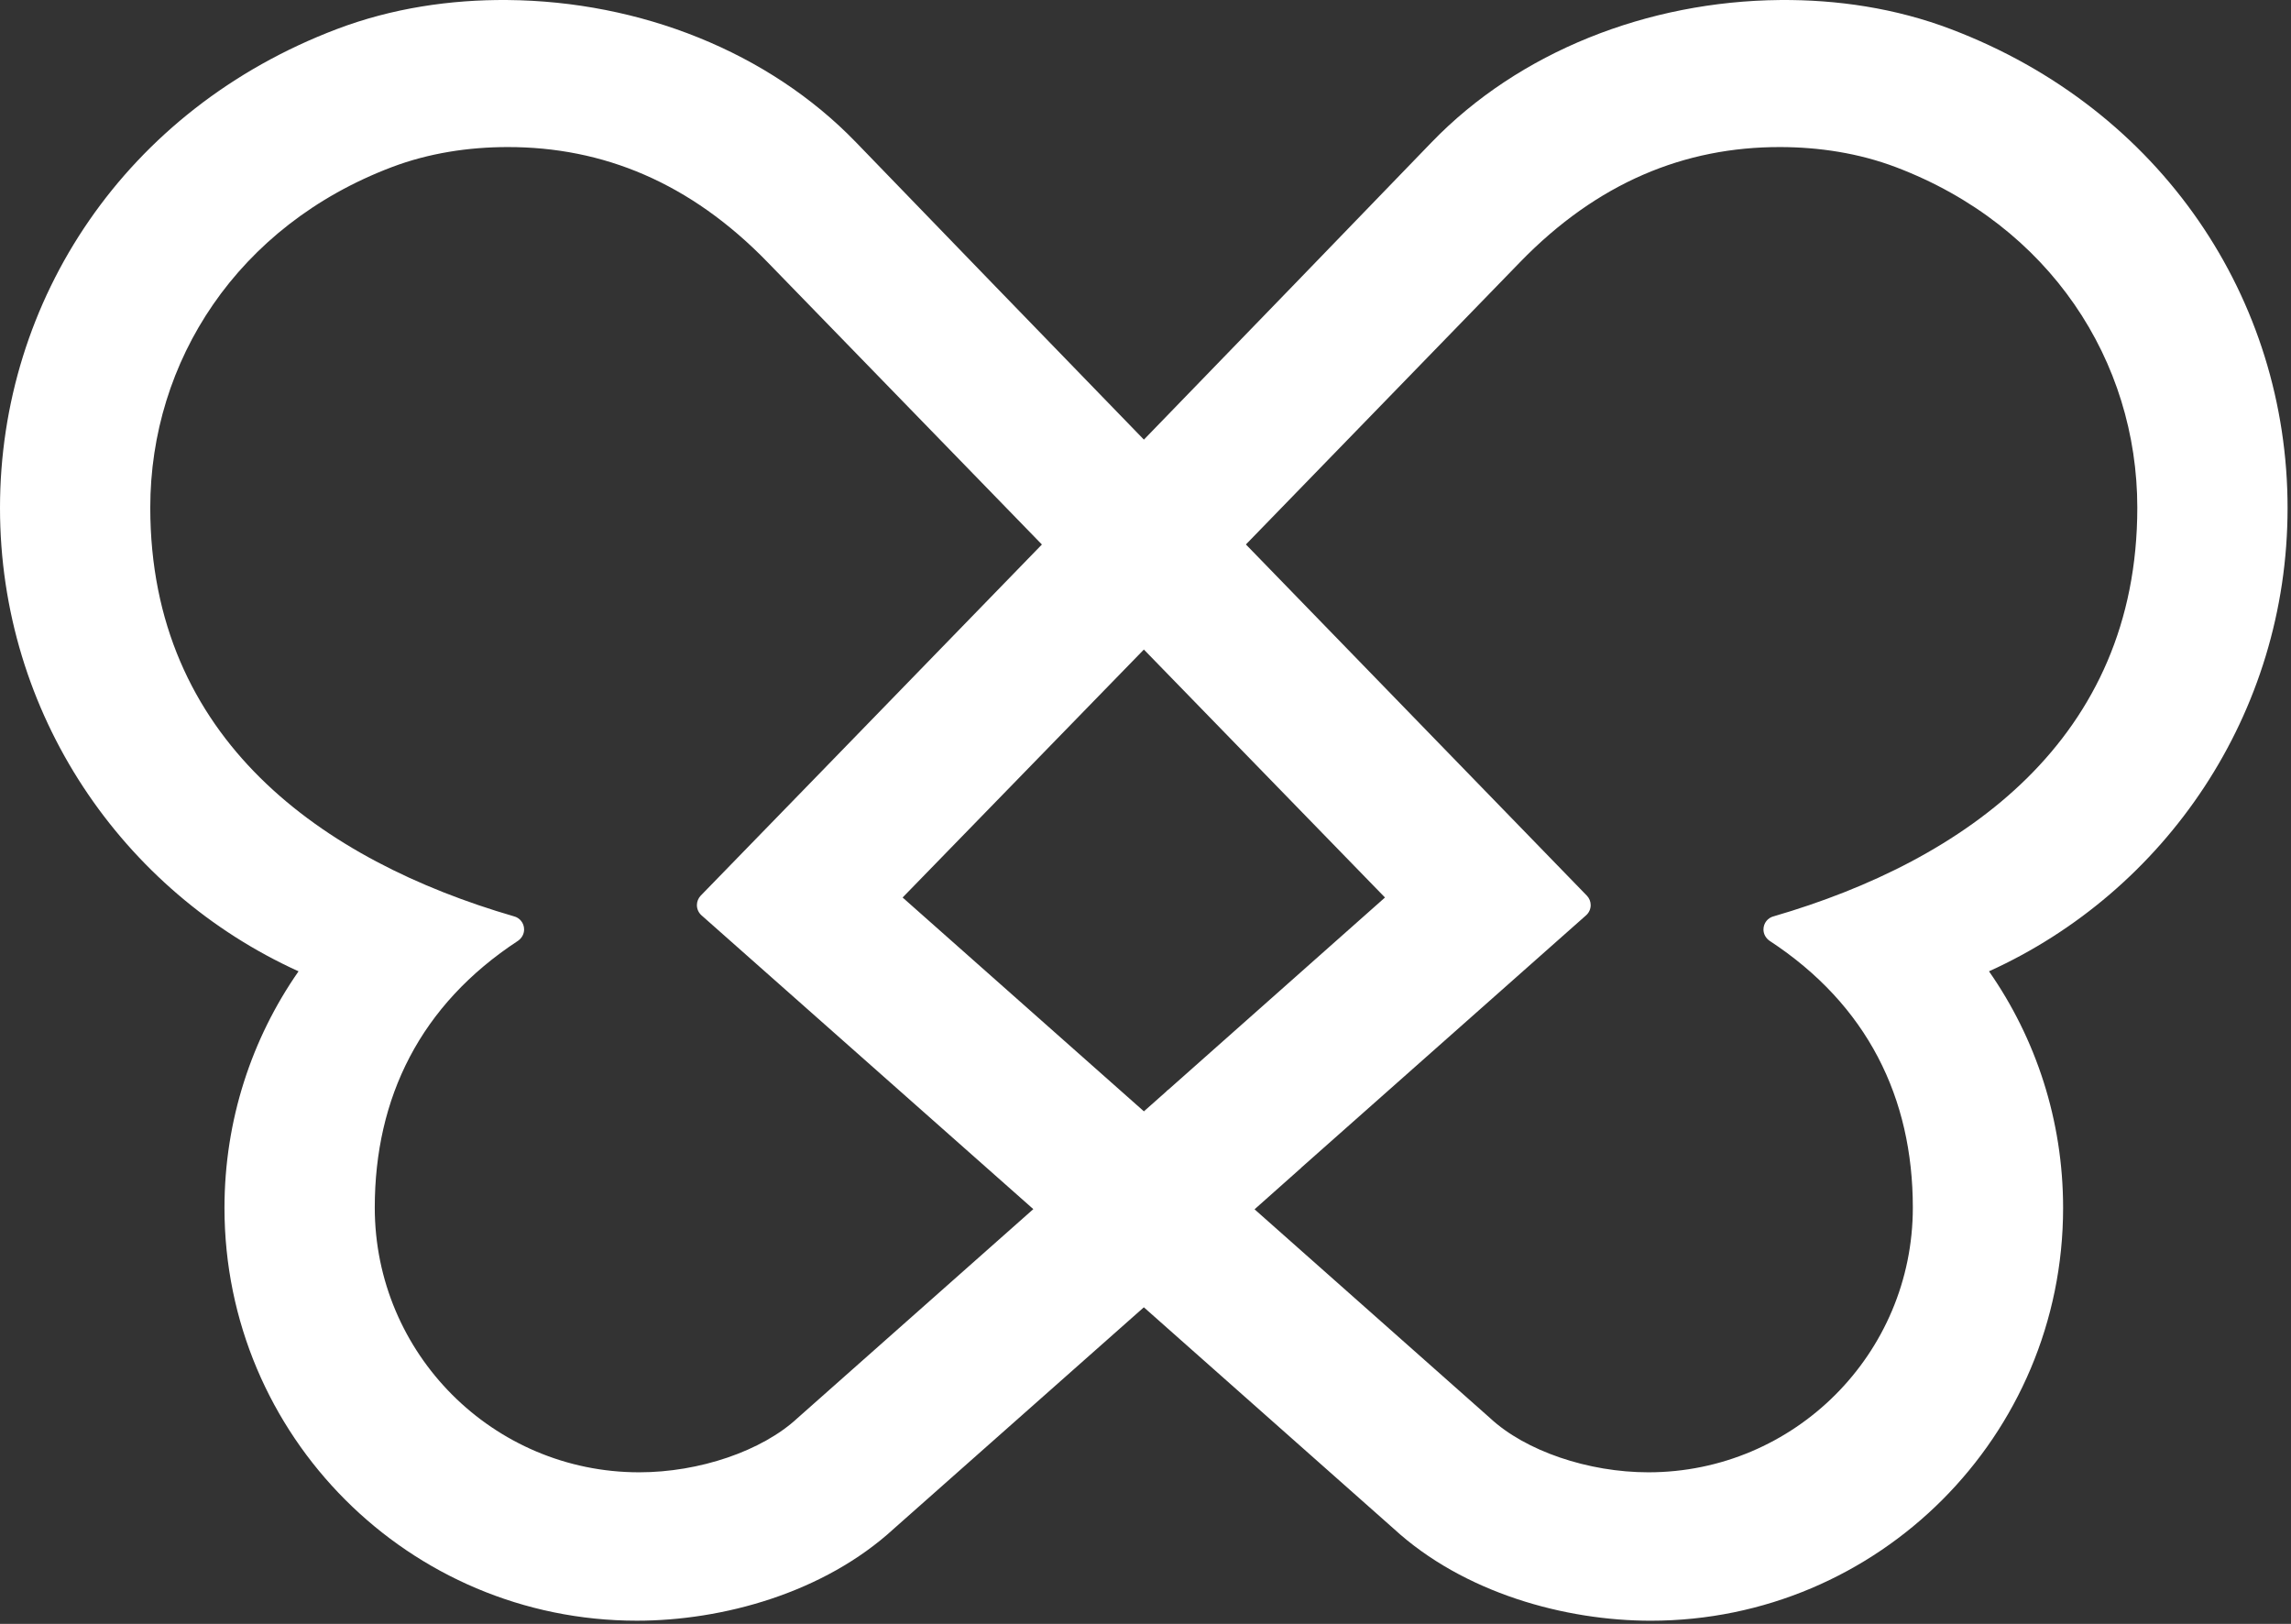 <svg width="103" height="73" viewBox="0 0 103 73" fill="none" xmlns="http://www.w3.org/2000/svg">
<rect x="0" y="0" width="103" height="73" fill="#333333" stroke="none"/>
<path fill-rule="evenodd" clip-rule="evenodd" d="M46.462 54.361L46.457 54.356L46.451 54.361L35.859 63.746C34.262 65.232 31.435 66.187 28.739 66.187C22.172 66.187 16.849 60.858 16.849 54.286C16.849 49.351 18.89 45.176 23.288 42.294C23.454 42.178 23.563 41.994 23.563 41.783C23.563 41.495 23.366 41.255 23.099 41.191C14.498 38.687 6.756 33.229 6.756 22.819C6.756 16.234 10.681 10.144 17.607 7.516C19.29 6.878 21.077 6.613 22.814 6.611C27.104 6.605 31.031 8.202 34.511 11.789L46.842 24.478L46.841 24.479L46.842 24.479L46.839 24.482C39.27 32.278 32.662 39.074 31.497 40.27C31.395 40.38 31.332 40.529 31.332 40.689C31.332 40.87 31.411 41.033 31.535 41.145L46.457 54.356L46.457 54.356L46.462 54.361L46.556 54.444L46.556 54.444L46.462 54.361ZM51.488 50.012L51.429 49.96L51.429 49.96L51.423 49.955L40.58 40.347L51.426 29.201L51.426 29.201L51.427 29.2L62.267 40.347L52.507 49.004L52.5 49L52.414 49.086L51.434 49.955L51.429 49.959L51.488 50.012L51.488 50.012ZM56.403 54.364L66.988 63.746C68.583 65.232 71.412 66.187 74.107 66.187C80.674 66.187 85.998 60.858 85.998 54.286C85.998 49.351 83.957 45.175 79.558 42.294C79.392 42.178 79.283 41.994 79.283 41.784C79.283 41.495 79.48 41.255 79.748 41.191C88.347 38.687 96.09 33.229 96.09 22.819C96.09 16.234 92.165 10.145 85.24 7.516C83.556 6.878 81.77 6.614 80.033 6.611C75.743 6.605 71.816 8.202 68.335 11.789L56.014 24.476L56.014 24.476L56.019 24.481L71.349 40.27C71.452 40.38 71.515 40.528 71.515 40.689C71.515 40.87 71.436 41.033 71.311 41.145L58.497 52.498L58.5 52.5L56.403 54.364ZM46.844 24.481L46.93 24.57L46.93 24.57L46.844 24.482L46.843 24.48L46.844 24.481ZM51.423 19.758L51.429 19.763L51.433 19.758C56.032 15.018 60.643 10.247 64.362 6.397C68.295 2.324 74.075 0.053 80.032 0.001C82.592 -0.021 85.219 0.364 87.704 1.308C97.207 4.915 102.846 13.475 102.846 22.834C102.846 32.102 97.339 40.075 89.423 43.665C91.526 46.68 92.754 50.351 92.754 54.302C92.754 64.551 84.453 72.859 74.214 72.859C70.362 72.859 65.802 71.612 62.652 68.716L51.426 58.769L40.193 68.716C37.044 71.611 32.485 72.858 28.633 72.858C18.393 72.858 10.092 64.55 10.092 54.302C10.092 50.35 11.321 46.68 13.422 43.665C5.507 40.076 0 32.102 0 22.834C0 13.475 5.64 4.914 15.143 1.308C17.628 0.365 20.255 -0.021 22.814 0.001C28.771 0.052 34.55 2.324 38.484 6.397C42.203 10.248 46.825 15.018 51.423 19.758Z" fill="white"/>
</svg>
